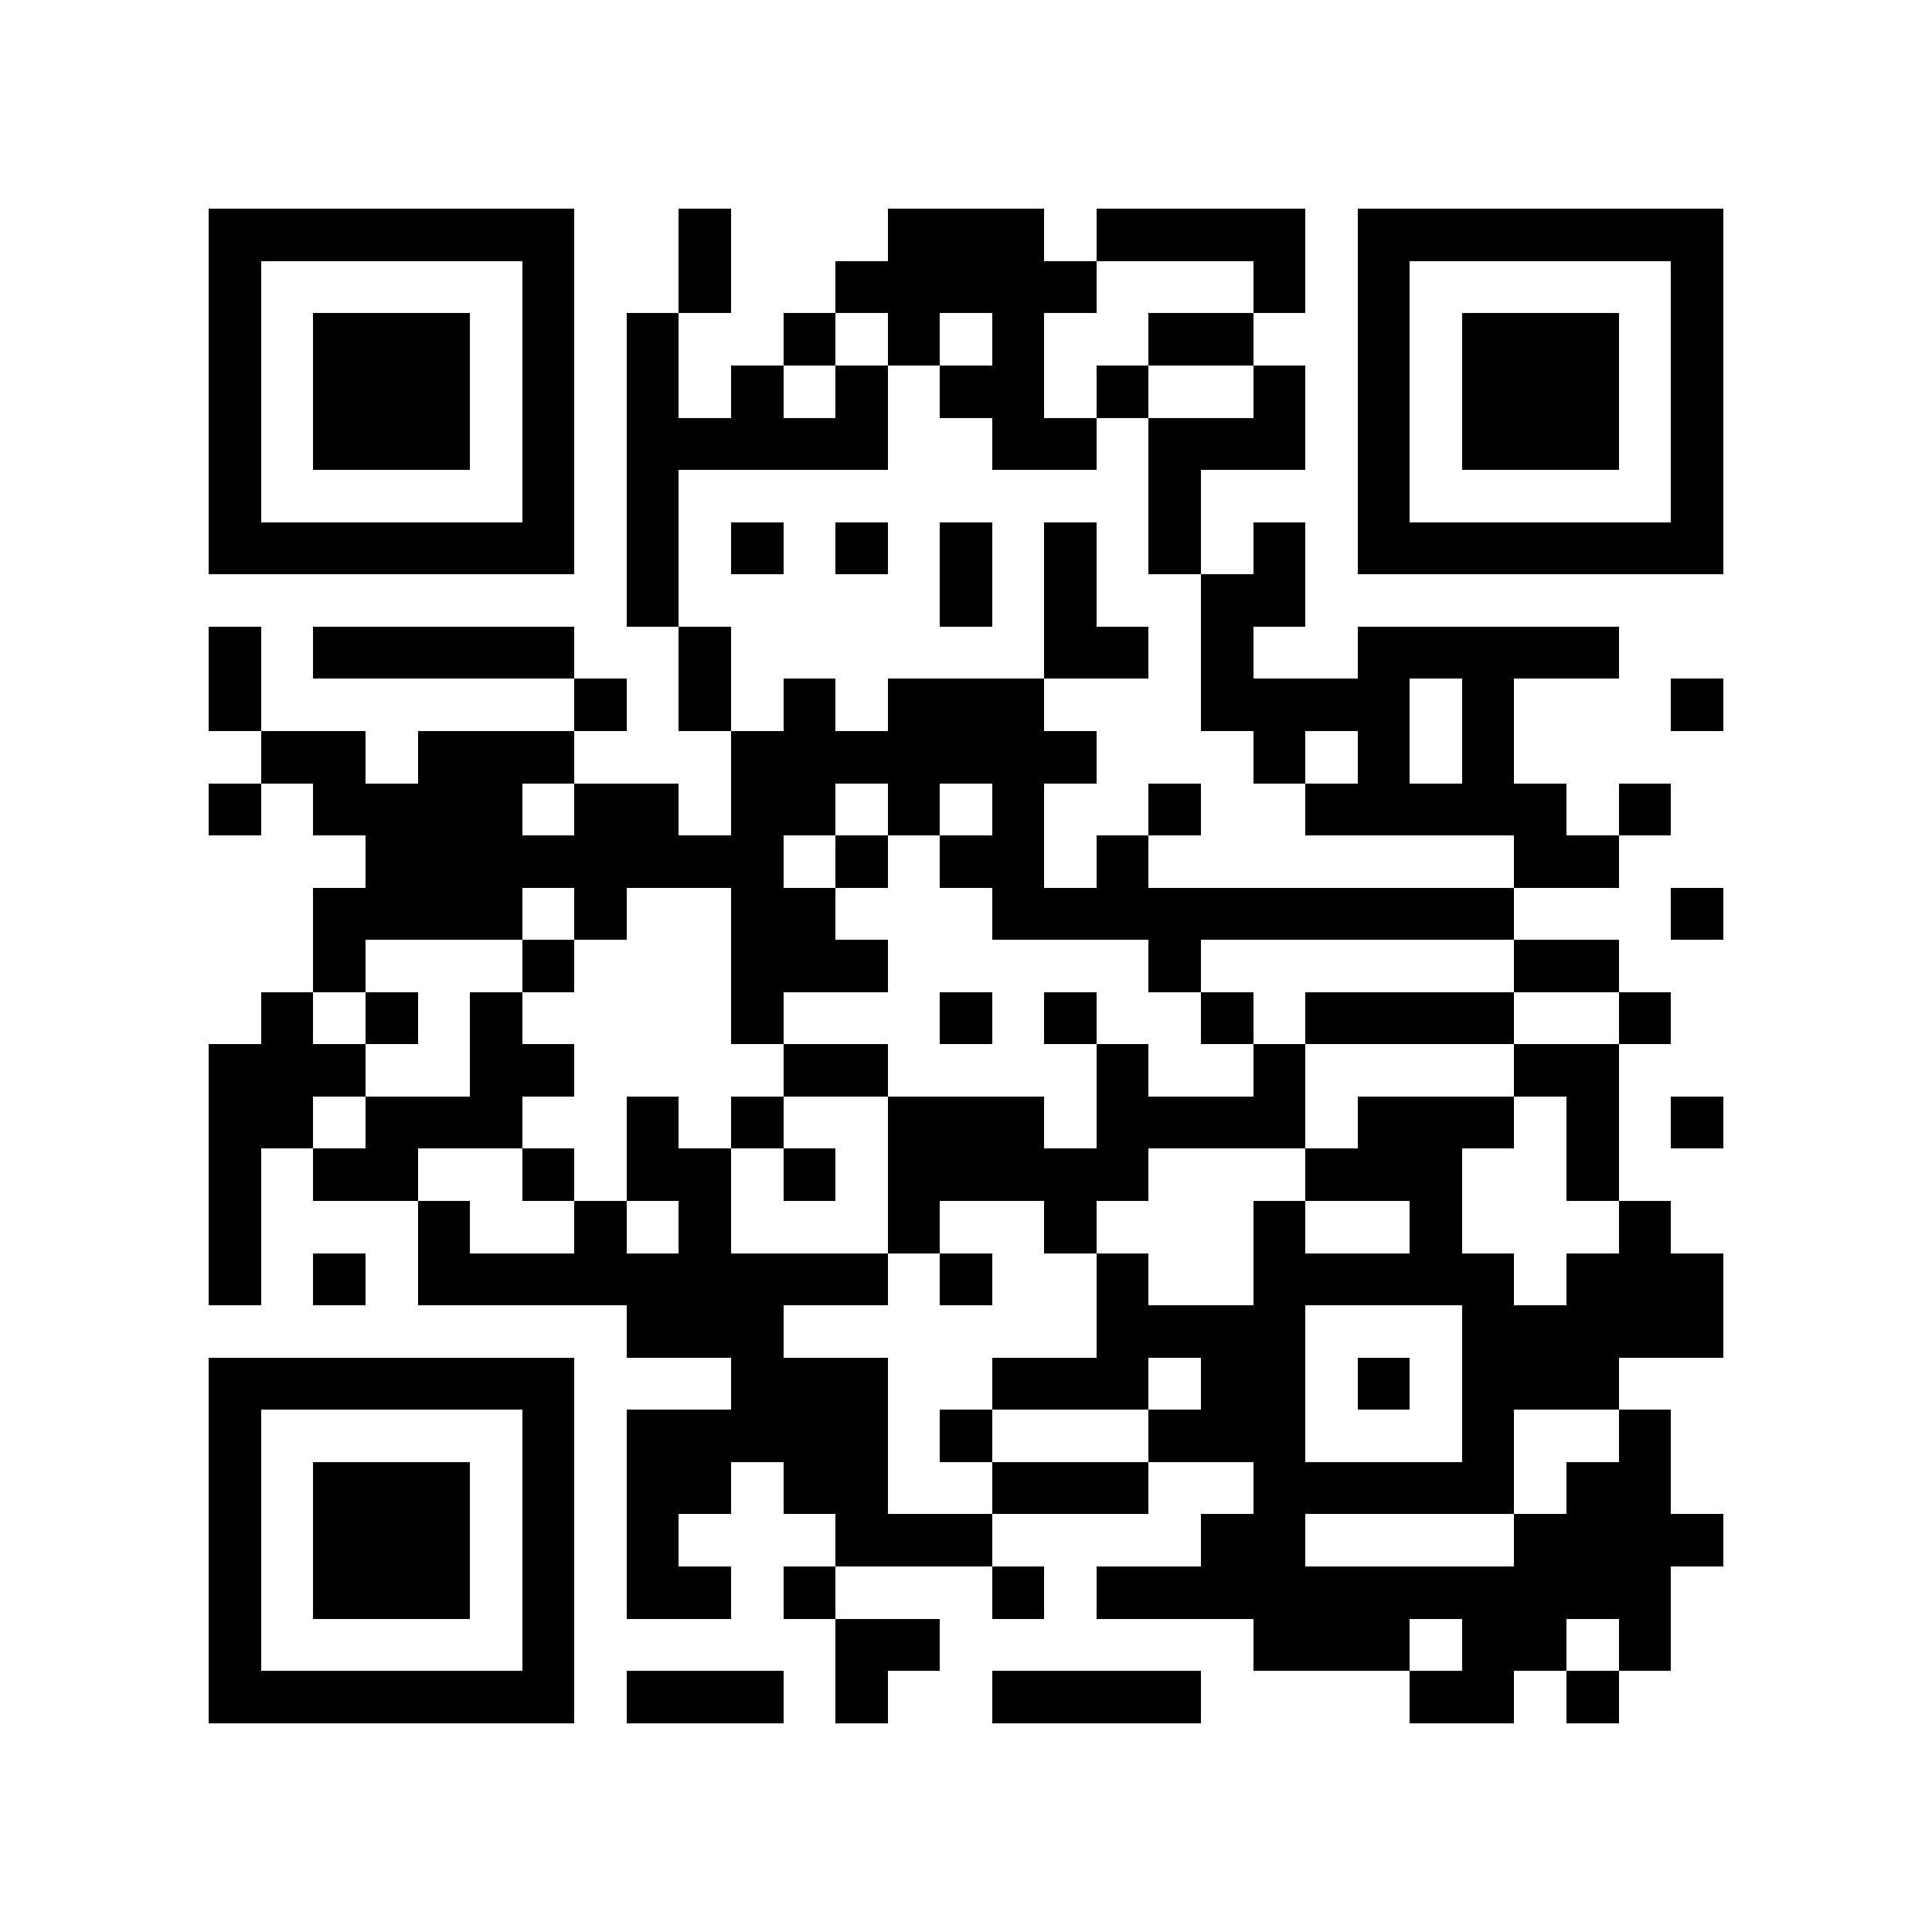 <svg xmlns="http://www.w3.org/2000/svg" viewBox="0 0 37 37" shape-rendering="crispEdges"><path fill="#ffffff" d="M0 0h37v37H0z"/><path stroke="#000000" d="M4 4.5h7m2 0h1m3 0h3m1 0h4m1 0h7M4 5.5h1m5 0h1m2 0h1m2 0h5m3 0h1m1 0h1m5 0h1M4 6.5h1m1 0h3m1 0h1m1 0h1m2 0h1m1 0h1m1 0h1m2 0h2m2 0h1m1 0h3m1 0h1M4 7.5h1m1 0h3m1 0h1m1 0h1m1 0h1m1 0h1m1 0h2m1 0h1m2 0h1m1 0h1m1 0h3m1 0h1M4 8.5h1m1 0h3m1 0h1m1 0h5m2 0h2m1 0h3m1 0h1m1 0h3m1 0h1M4 9.5h1m5 0h1m1 0h1m9 0h1m3 0h1m5 0h1M4 10.5h7m1 0h1m1 0h1m1 0h1m1 0h1m1 0h1m1 0h1m1 0h1m1 0h7M12 11.5h1m5 0h1m1 0h1m2 0h2M4 12.5h1m1 0h5m2 0h1m6 0h2m1 0h1m2 0h5M4 13.5h1m6 0h1m1 0h1m1 0h1m1 0h3m3 0h4m1 0h1m3 0h1M5 14.5h2m1 0h3m3 0h7m3 0h1m1 0h1m1 0h1M4 15.5h1m1 0h4m1 0h2m1 0h2m1 0h1m1 0h1m2 0h1m2 0h5m1 0h1M7 16.5h8m1 0h1m1 0h2m1 0h1m7 0h2M6 17.5h4m1 0h1m2 0h2m3 0h10m3 0h1M6 18.5h1m3 0h1m3 0h3m5 0h1m6 0h2M5 19.5h1m1 0h1m1 0h1m4 0h1m3 0h1m1 0h1m2 0h1m1 0h4m2 0h1M4 20.5h3m2 0h2m4 0h2m4 0h1m2 0h1m4 0h2M4 21.5h2m1 0h3m2 0h1m1 0h1m2 0h3m1 0h4m1 0h3m1 0h1m1 0h1M4 22.5h1m1 0h2m2 0h1m1 0h2m1 0h1m1 0h5m3 0h3m2 0h1M4 23.5h1m3 0h1m2 0h1m1 0h1m3 0h1m2 0h1m3 0h1m2 0h1m3 0h1M4 24.5h1m1 0h1m1 0h9m1 0h1m2 0h1m2 0h5m1 0h3M12 25.5h3m6 0h4m3 0h5M4 26.5h7m3 0h3m2 0h3m1 0h2m1 0h1m1 0h3M4 27.5h1m5 0h1m1 0h5m1 0h1m3 0h3m3 0h1m2 0h1M4 28.5h1m1 0h3m1 0h1m1 0h2m1 0h2m2 0h3m2 0h5m1 0h2M4 29.5h1m1 0h3m1 0h1m1 0h1m3 0h3m4 0h2m4 0h4M4 30.5h1m1 0h3m1 0h1m1 0h2m1 0h1m3 0h1m1 0h11M4 31.5h1m5 0h1m5 0h2m6 0h3m1 0h2m1 0h1M4 32.5h7m1 0h3m1 0h1m2 0h4m4 0h2m1 0h1"/></svg>
